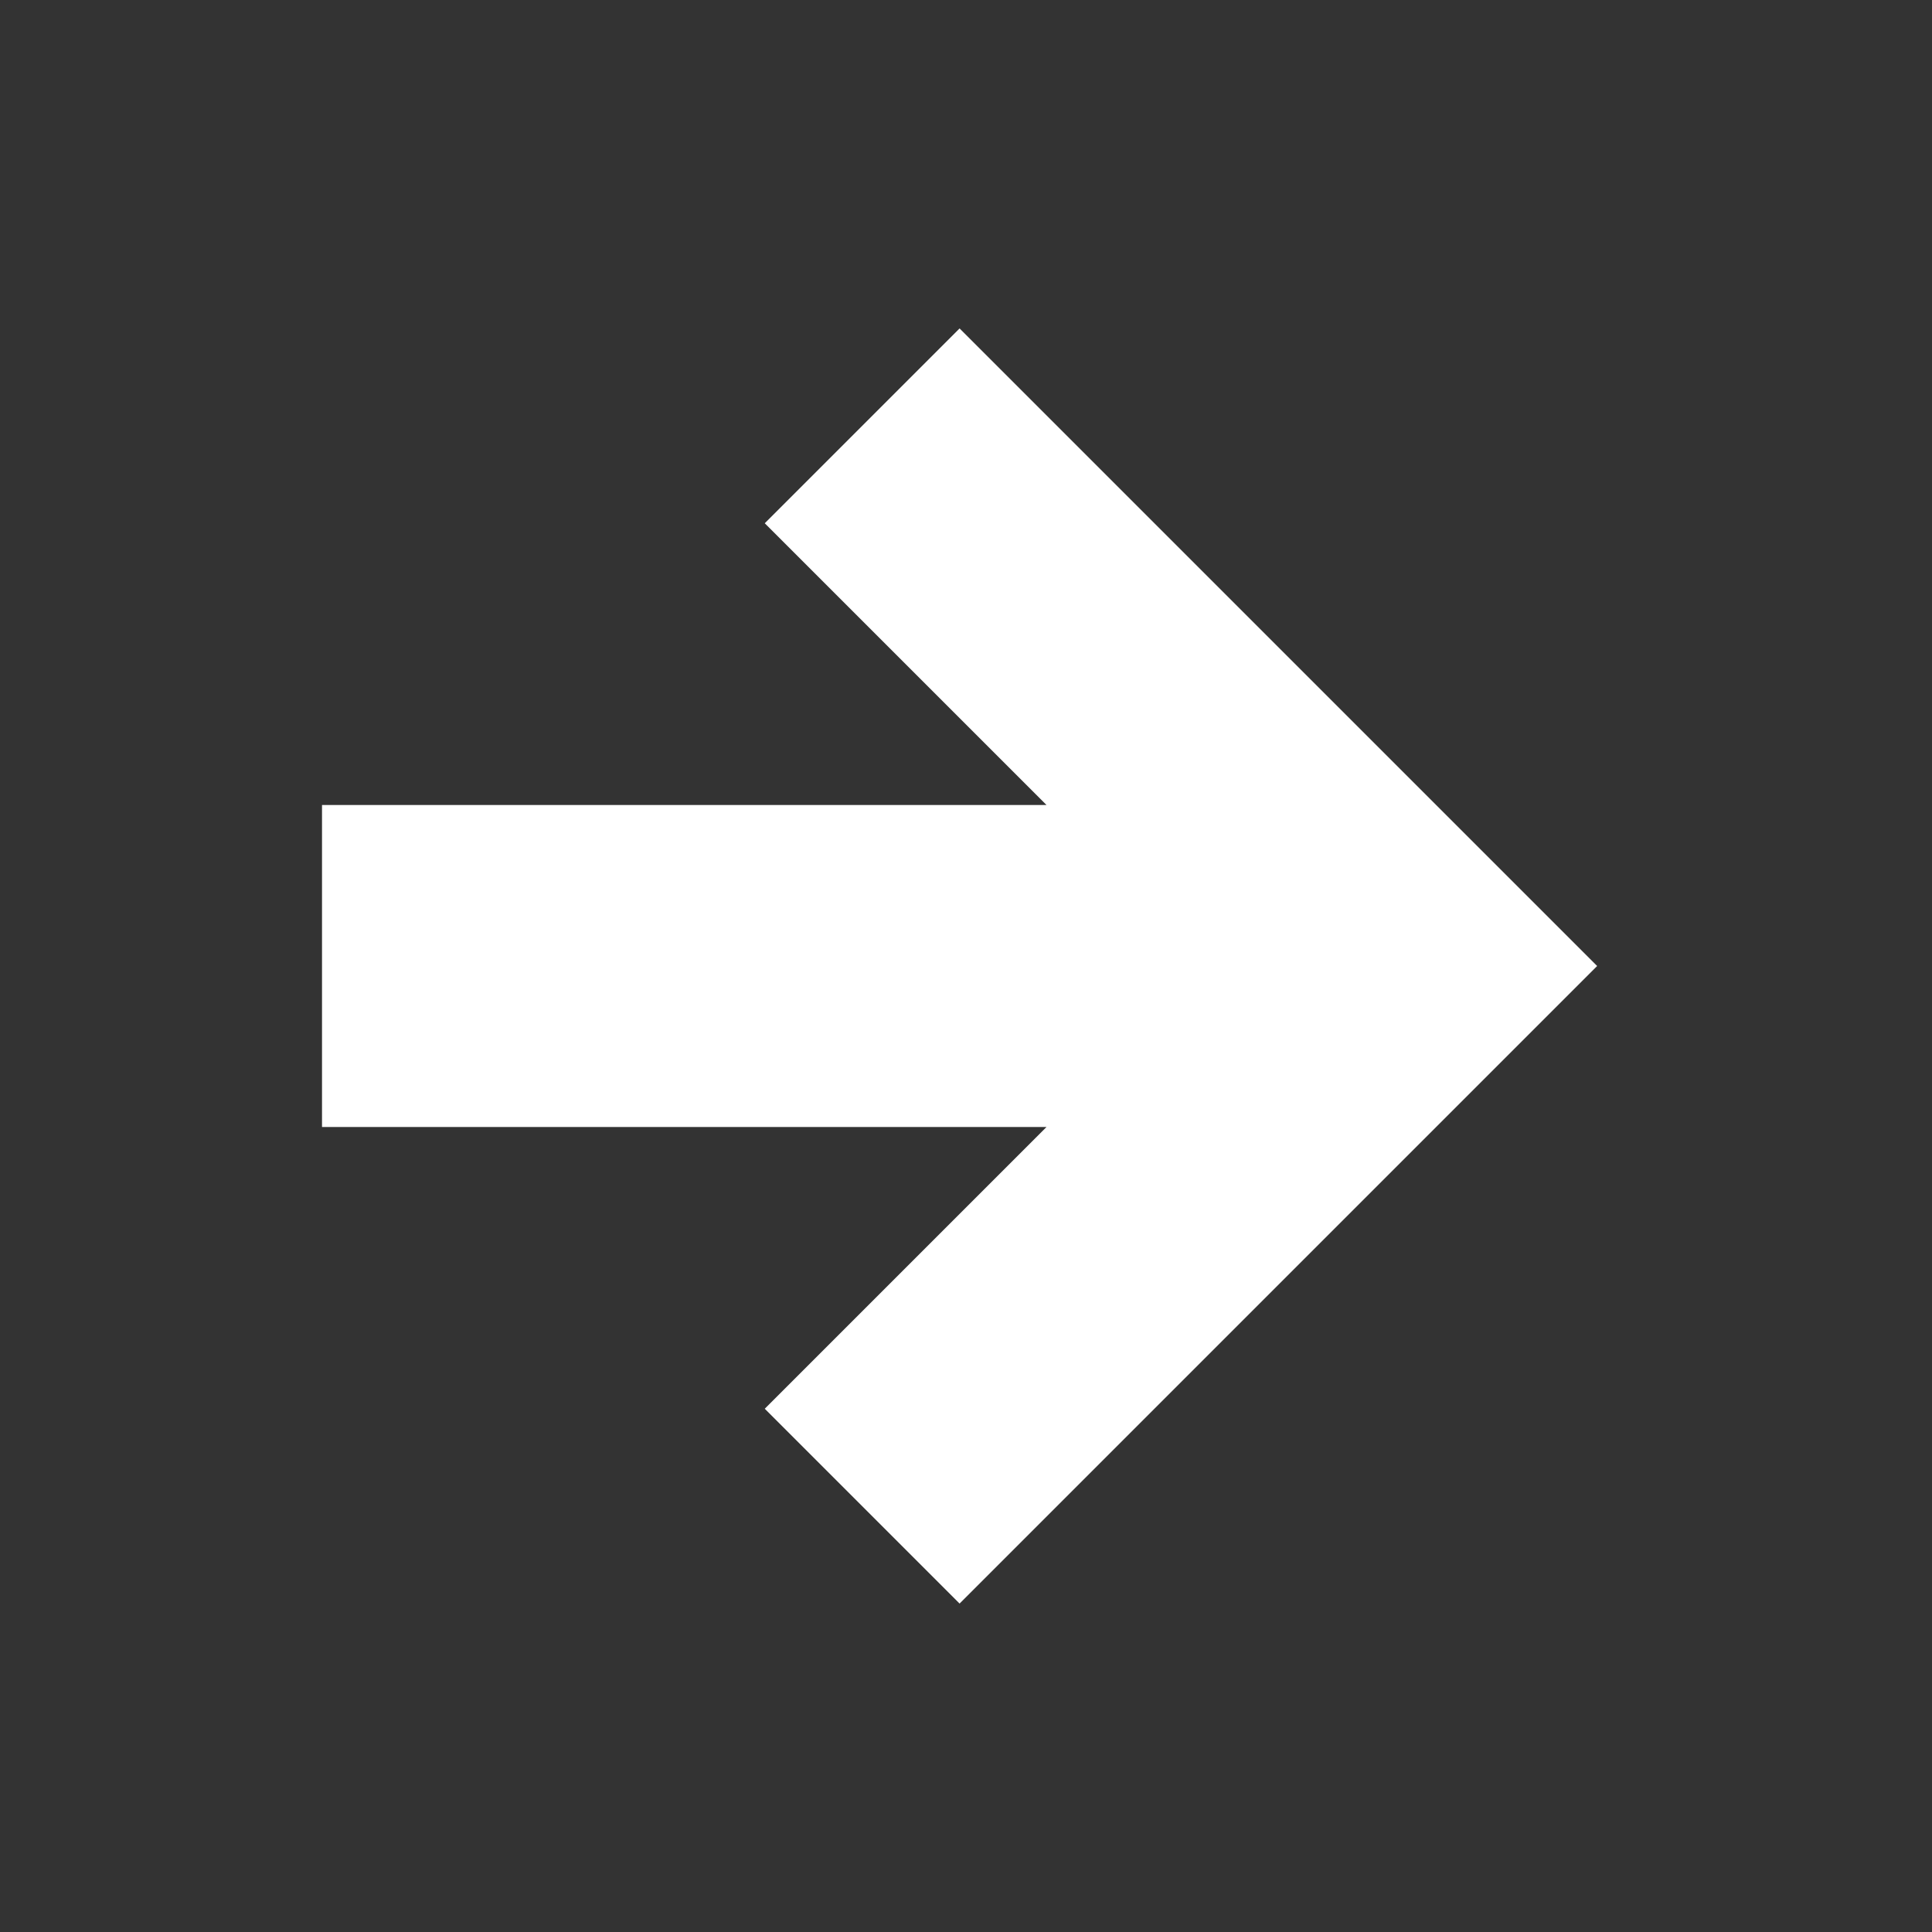 <svg width="43" height="43" viewBox="0 0 43 43" fill="none" xmlns="http://www.w3.org/2000/svg">
<rect x="0" y="0" width="43" height="43" fill="#333333" stroke="none"/>
<g id="mdi:arrow-left-thick copy 5">
<path id="Path" d="M7.167 17.917V25.083H23.292L17.021 31.354L21.357 35.69L35.547 21.5L21.357 7.31L17.021 11.646L23.292 17.917H7.167Z" fill="white"/>
</g>
</svg>
